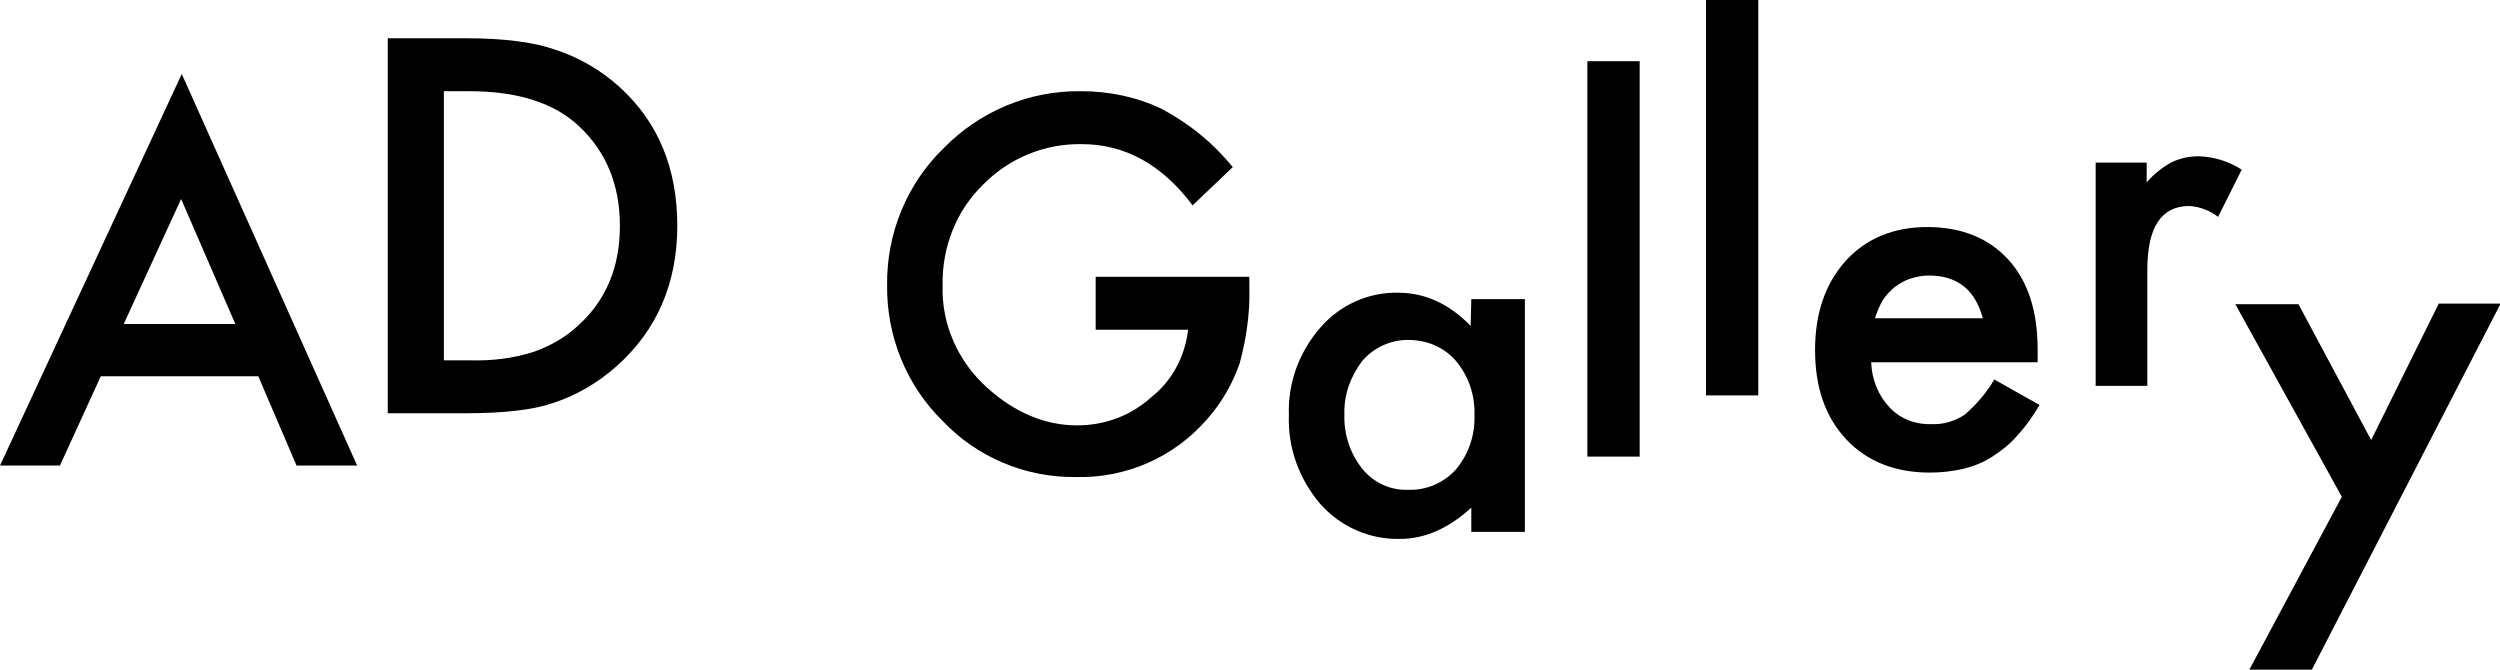 <svg xmlns="http://www.w3.org/2000/svg" viewBox="0 0 392 105" width="392" height="105" xml:space="preserve"><path d="m367.2 77.9-16.7-30.2h9.9L371.8 69l10.6-21.4h9.7L362.5 105h-9.8l14.5-27.1zM328.5 25.5h8.1v3.1c1.1-1.3 2.5-2.4 4-3.2 1.3-.6 2.7-.9 4.2-.9 2.4.1 4.7.8 6.7 2.1l-3.7 7.4c-1.3-1-2.9-1.6-4.5-1.7-4.4 0-6.6 3.3-6.6 10v18.2h-8.1v-35zM319.5 56.8h-26.1c.1 2.7 1.1 5.2 2.9 7.1 1.7 1.8 4.1 2.7 6.6 2.6 1.8.1 3.7-.5 5.2-1.5 1.8-1.6 3.4-3.4 4.6-5.5l7.1 4c-1 1.7-2.1 3.3-3.5 4.8-1.1 1.3-2.5 2.4-3.9 3.3-1.4.9-2.9 1.5-4.5 1.9-1.7.4-3.5.6-5.3.6-5.4 0-9.8-1.7-13.1-5.2-3.3-3.5-4.9-8.2-4.9-14 0-5.8 1.6-10.4 4.8-14 3.2-3.5 7.5-5.3 12.8-5.3 5.3 0 9.6 1.7 12.7 5.1 3.1 3.4 4.6 8.1 4.6 14.1v2zm-8.6-6.9c-1.2-4.5-4-6.7-8.5-6.7-1 0-1.9.2-2.9.5-.9.3-1.7.8-2.4 1.3-.7.6-1.4 1.3-1.9 2.1-.5.9-.9 1.8-1.2 2.8h16.9zM275.7 0v62h-8.2V0h8.2zM257.1 9.6v62h-8.2v-62h8.2zM230.7 46.9h8.4v36.5h-8.4v-3.8c-3.5 3.2-7.2 4.9-11.2 4.9-4.8.1-9.3-1.9-12.5-5.5-3.3-3.9-5.1-8.8-4.9-13.9-.2-5 1.6-9.9 4.9-13.7 3.1-3.6 7.6-5.6 12.2-5.5 4.2 0 8 1.7 11.4 5.2l.1-4.2zM210.8 65c-.1 3.1.9 6.1 2.8 8.5 1.8 2.2 4.4 3.4 7.2 3.3 2.9.1 5.6-1.1 7.5-3.2 2-2.4 3-5.4 2.9-8.5.1-3.1-.9-6.1-2.9-8.5-1.9-2.2-4.6-3.3-7.5-3.3-2.8 0-5.4 1.2-7.2 3.3-1.9 2.5-2.9 5.4-2.8 8.4zM171.9 43.4h24v1.9c.1 3.9-.5 7.9-1.5 11.6-1.1 3.2-2.8 6.2-5.1 8.8-5.2 6-12.7 9.3-20.6 9.1-7.9.1-15.5-3.1-20.9-8.8-5.7-5.6-8.8-13.3-8.7-21.3-.1-8.1 3.1-15.9 8.9-21.5 5.7-5.8 13.4-9 21.5-8.9 4.4 0 8.8.9 12.7 2.8 4.3 2.3 8 5.3 11.1 9.1l-6.3 6c-4.8-6.4-10.6-9.6-17.4-9.6-5.8-.1-11.4 2.2-15.5 6.4-4.2 4.1-6.4 9.8-6.3 15.7-.2 6.1 2.4 12 7 16.1 4.3 3.9 9.1 5.9 14.1 5.9 4.3 0 8.4-1.5 11.6-4.4 3.3-2.6 5.3-6.4 5.8-10.6h-14.5v-8.3zM60.8 64.9V6h12.3c5.9 0 10.6.6 14 1.8 3.7 1.2 7.1 3.2 10 5.8 6.1 5.5 9.1 12.8 9.1 21.8s-3.2 16.4-9.5 22c-2.9 2.6-6.3 4.6-10 5.8-3.2 1.1-7.8 1.6-13.8 1.6H60.8zm8.9-8.4h4c3.4.1 6.7-.3 9.9-1.3 2.6-.9 5.1-2.3 7.1-4.2 4.4-4 6.5-9.2 6.5-15.6 0-6.5-2.2-11.7-6.5-15.7-3.9-3.6-9.6-5.4-17.1-5.4h-4v42.2zM40.5 59H15.8L9.4 73H0l28.5-61.4L56 73h-9.5l-6-14zm-3.6-8.2-8.5-19.6-9 19.6h17.5z"/></svg>
